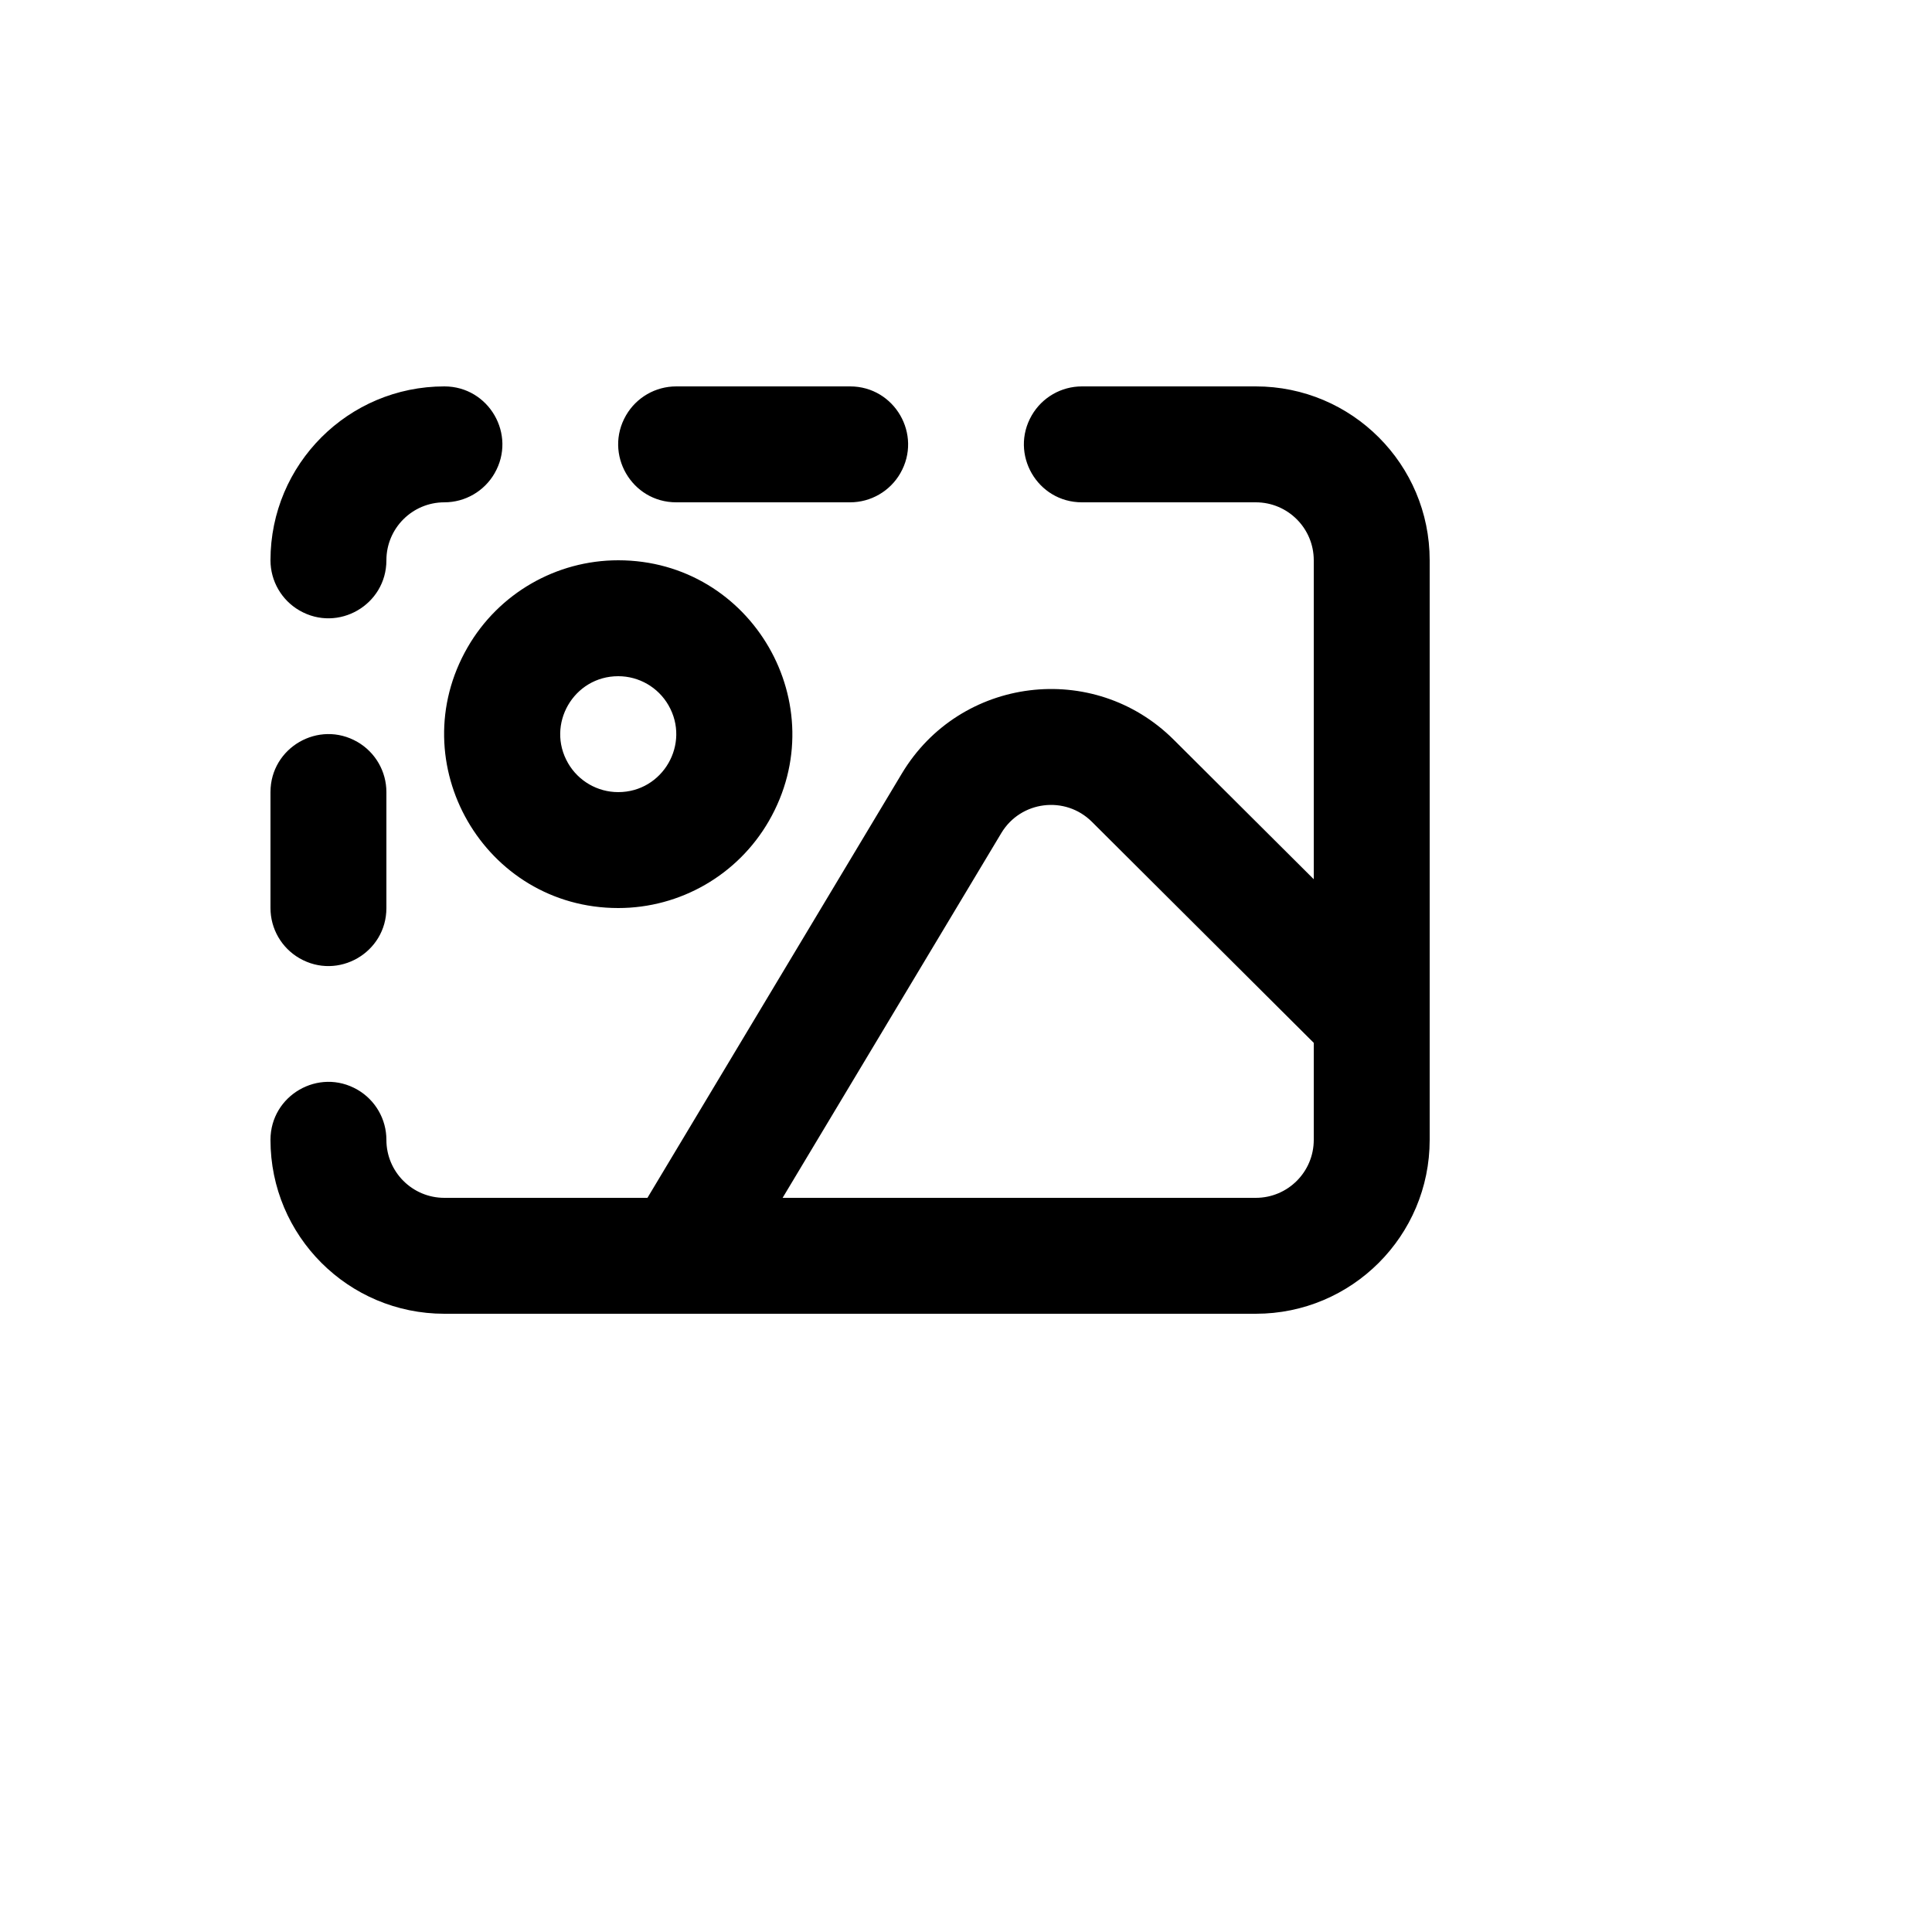 <svg xmlns="http://www.w3.org/2000/svg" version="1.1" xmlns:xlink="http://www.w3.org/1999/xlink" width="100%" height="100%" id="svgWorkerArea" viewBox="-25 -25 625 625" xmlns:idraw="https://idraw.muisca.co" style="background: white;"><defs id="defsdoc"><pattern id="patternBool" x="0" y="0" width="10" height="10" patternUnits="userSpaceOnUse" patternTransform="rotate(35)"><circle cx="5" cy="5" r="4" style="stroke: none;fill: #ff000070;"></circle></pattern></defs><g id="fileImp-434807784" class="cosito"><path id="pathImp-198942090" class="grouped" d="M100 343.75C100 343.75 100 268.75 100 268.75 100 283.184 84.376 292.204 71.875 284.988 66.074 281.639 62.5 275.449 62.5 268.75 62.5 268.75 62.5 231.25 62.5 231.25 62.5 216.816 78.124 207.796 90.625 215.012 96.426 218.361 100 224.551 100 231.25 100 231.25 100 156.25 100 156.25 100 170.684 84.376 179.704 71.875 172.488 66.074 169.139 62.5 162.949 62.5 156.25 62.5 125.183 87.683 100 118.75 100 133.184 100 142.204 115.624 134.988 128.125 131.639 133.926 125.449 137.5 118.75 137.5 118.75 137.5 193.75 137.5 193.75 137.5 179.316 137.5 170.296 121.876 177.512 109.375 180.861 103.574 187.051 100 193.75 100 193.75 100 250 100 250 100 264.434 100 273.454 115.624 266.238 128.125 262.889 133.926 256.699 137.5 250 137.5 250 137.5 325 137.5 325 137.5 310.566 137.5 301.546 121.876 308.762 109.375 312.111 103.574 318.301 100 325 100 325 100 381.25 100 381.25 100 412.317 100 437.5 125.183 437.5 156.25 437.5 156.25 437.5 343.75 437.5 343.75 437.5 374.817 412.317 400 381.25 400 381.25 400 118.75 400 118.75 400 87.683 400 62.5 374.817 62.5 343.75 62.5 329.316 78.124 320.296 90.625 327.512 96.426 330.861 100 337.051 100 343.75 100 343.75 100 343.75 100 343.75M400 259.431C400 259.431 400 156.25 400 156.25 400 145.894 391.606 137.5 381.25 137.5 381.25 137.5 118.75 137.5 118.75 137.5 108.394 137.5 100 145.894 100 156.25 100 156.25 100 343.75 100 343.75 100 354.106 108.394 362.5 118.75 362.5 118.75 362.5 184.45 362.5 184.45 362.5 184.45 362.5 266.762 225.213 266.762 225.213 285.567 193.866 328.804 188.5 354.7 214.3 354.7 214.3 400 259.431 400 259.431 400 259.431 400 259.431 400 259.431M400 312.363C400 312.363 328.225 240.85 328.225 240.85 319.589 232.259 305.179 234.057 298.919 244.506 298.919 244.506 228.175 362.5 228.175 362.5 228.175 362.5 381.25 362.5 381.25 362.5 391.606 362.5 400 354.106 400 343.75 400 343.75 400 312.363 400 312.363 400 312.363 400 312.363 400 312.363M175 268.75C131.699 268.75 104.635 221.875 126.286 184.375 136.334 166.971 154.904 156.25 175 156.25 218.301 156.25 245.365 203.125 223.714 240.625 213.666 258.029 195.096 268.75 175 268.75 175 268.75 175 268.75 175 268.75M175 231.25C189.434 231.25 198.454 215.626 191.238 203.125 187.889 197.324 181.699 193.75 175 193.75 160.566 193.75 151.546 209.374 158.762 221.875 162.111 227.676 168.301 231.25 175 231.25 175 231.25 175 231.25 175 231.25"></path></g></svg>